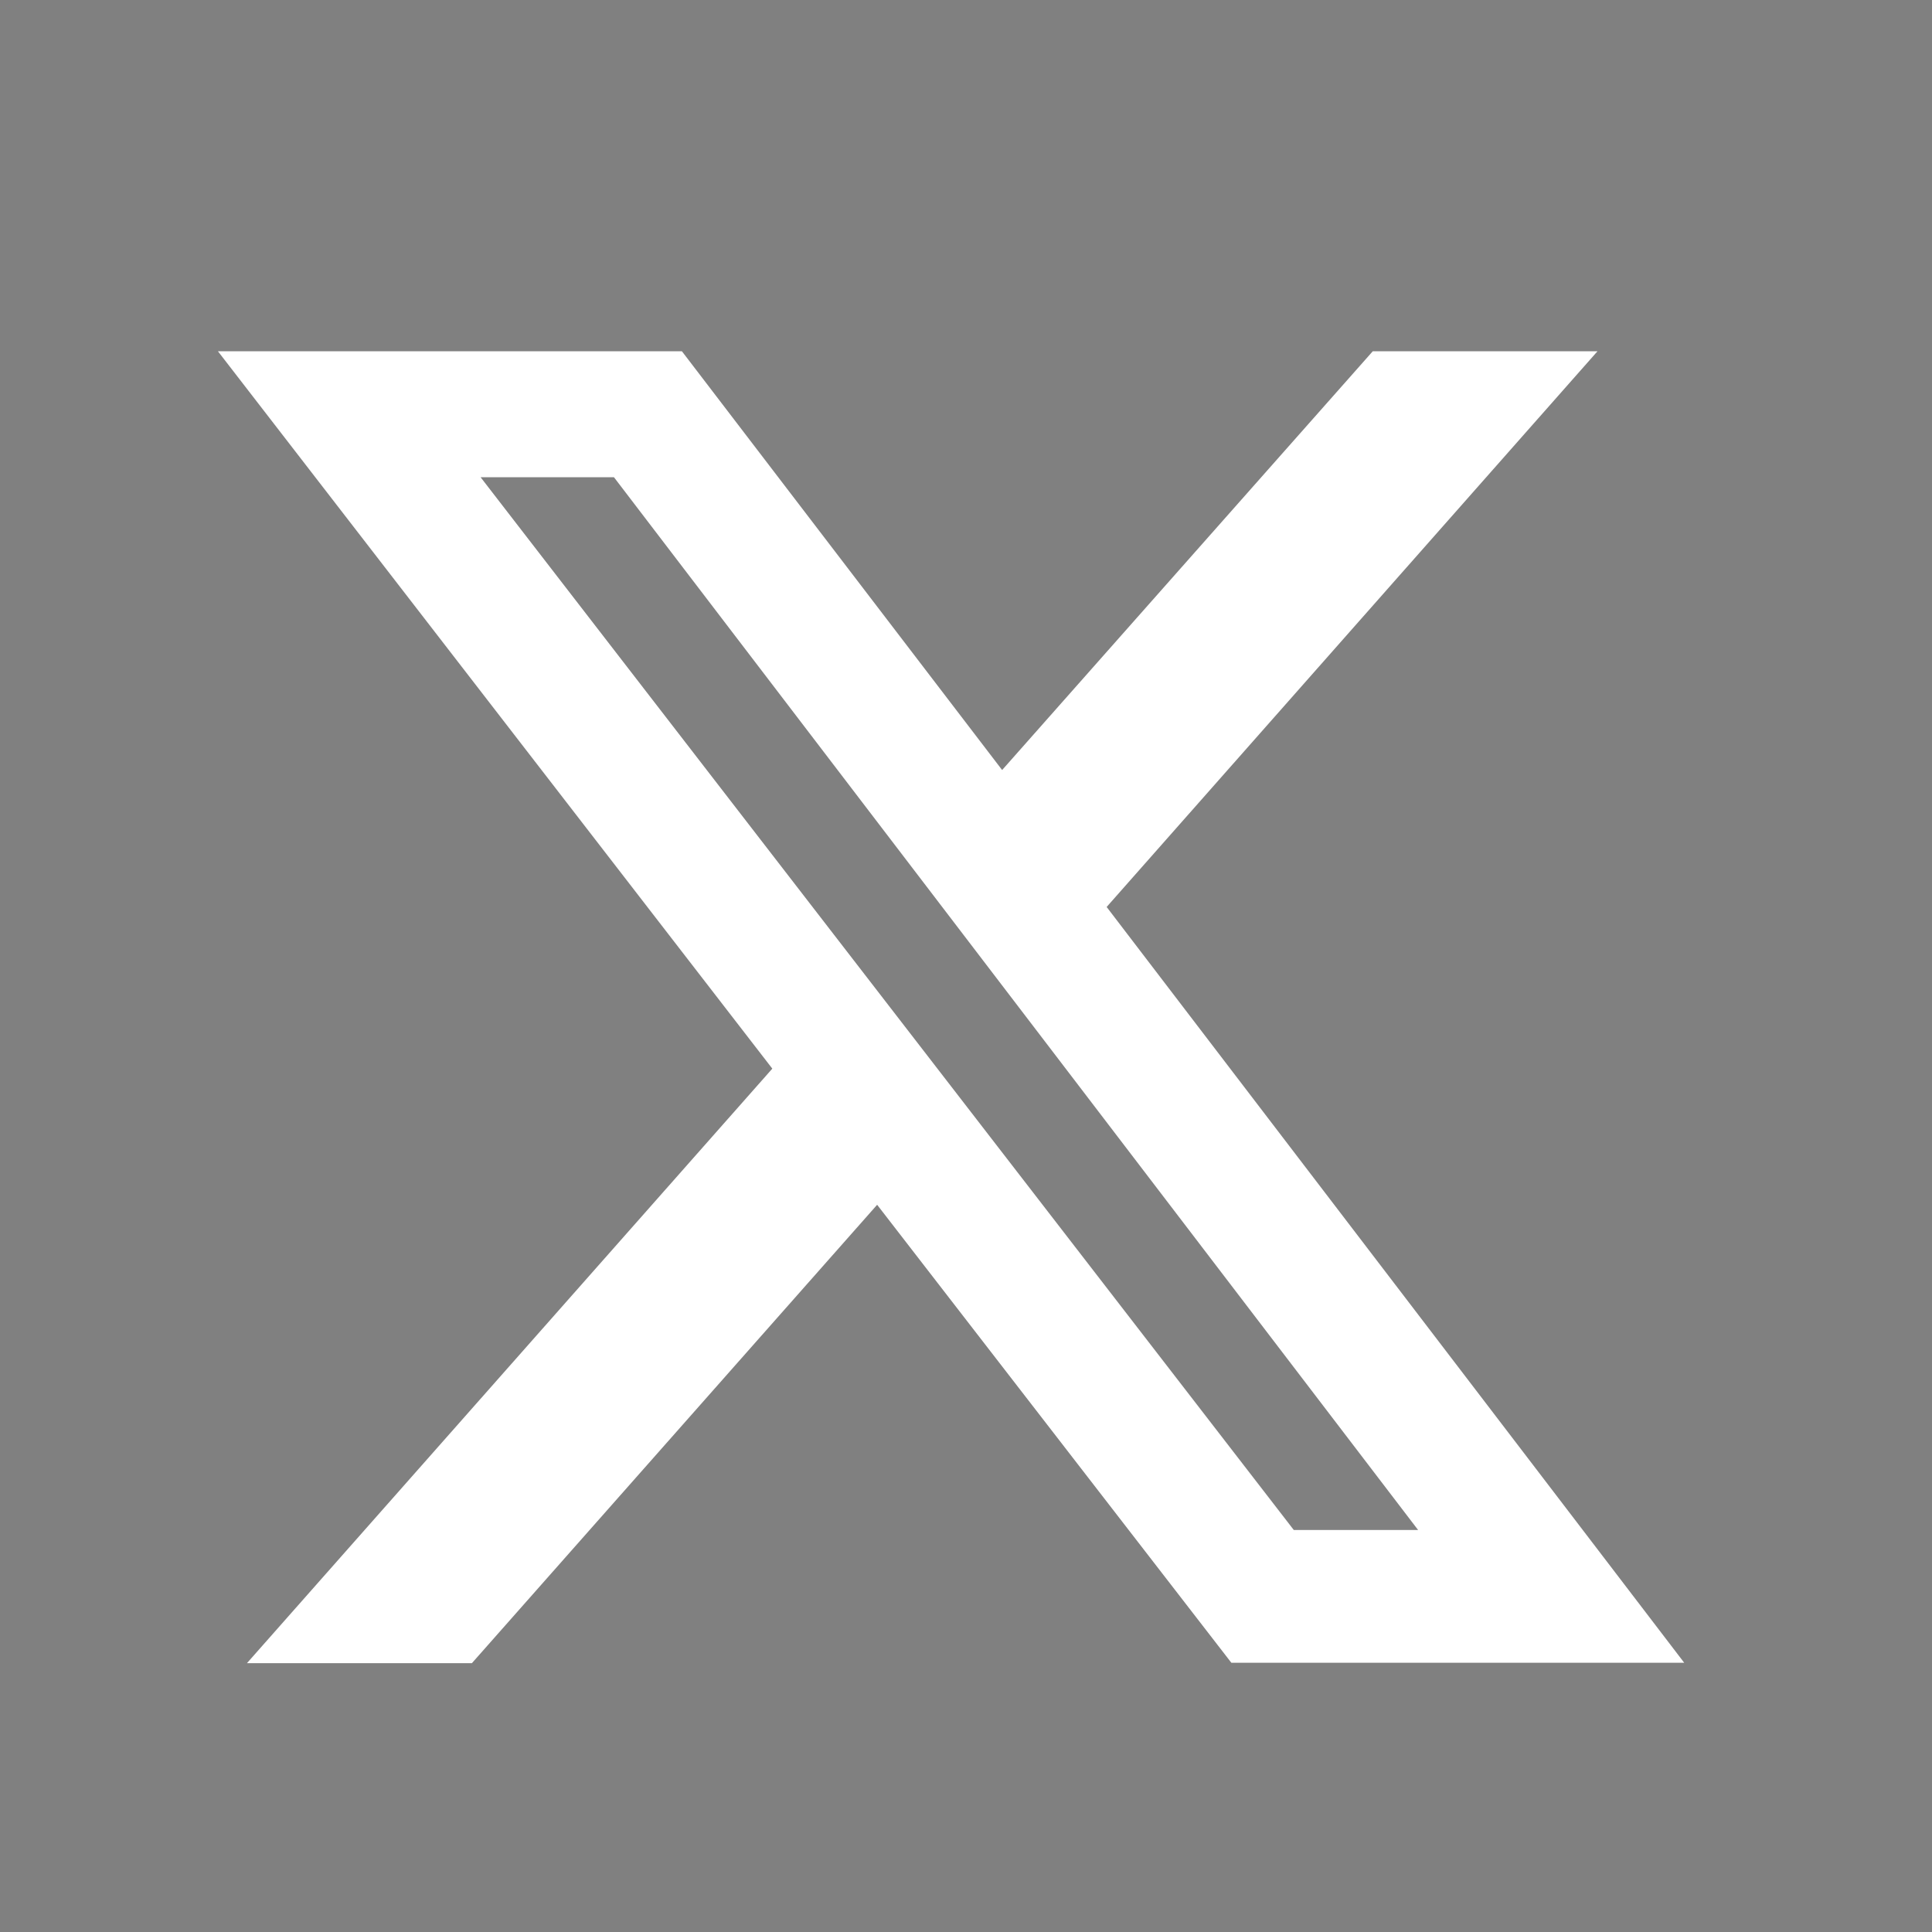 <svg xmlns="http://www.w3.org/2000/svg" width="22" height="22" viewBox="0 0 22 22">
  <rect x="0" y="0" width="22" height="22" fill="#808080" stroke="none"/>
  <g id="twitter" transform="translate(6474 -5764)">
    <rect id="Rectangle_316" data-name="Rectangle 316" width="22" height="22" transform="translate(-6474 5764)" fill="none"/>
    <path id="Vector" d="M7.134,9.385,2.666,14.439H1.439L6.687,8.5l.274-.31-.253-.327L1.018.5H5.036l3.5,4.577L8.9,5.56l.4-.456L13.375.5H14.6L9.742,6,9.469,6.3l.25.327,5.966,7.807h-3.9L7.9,9.411l-.37-.478Zm4.721,4.343.15.194h2.675l-.614-.8L4.909,1.134l-.15-.2H1.972l.623.806Z" transform="translate(-6471.518 5768)" stroke="#fff" stroke-width="1"/>
  </g>
</svg>
